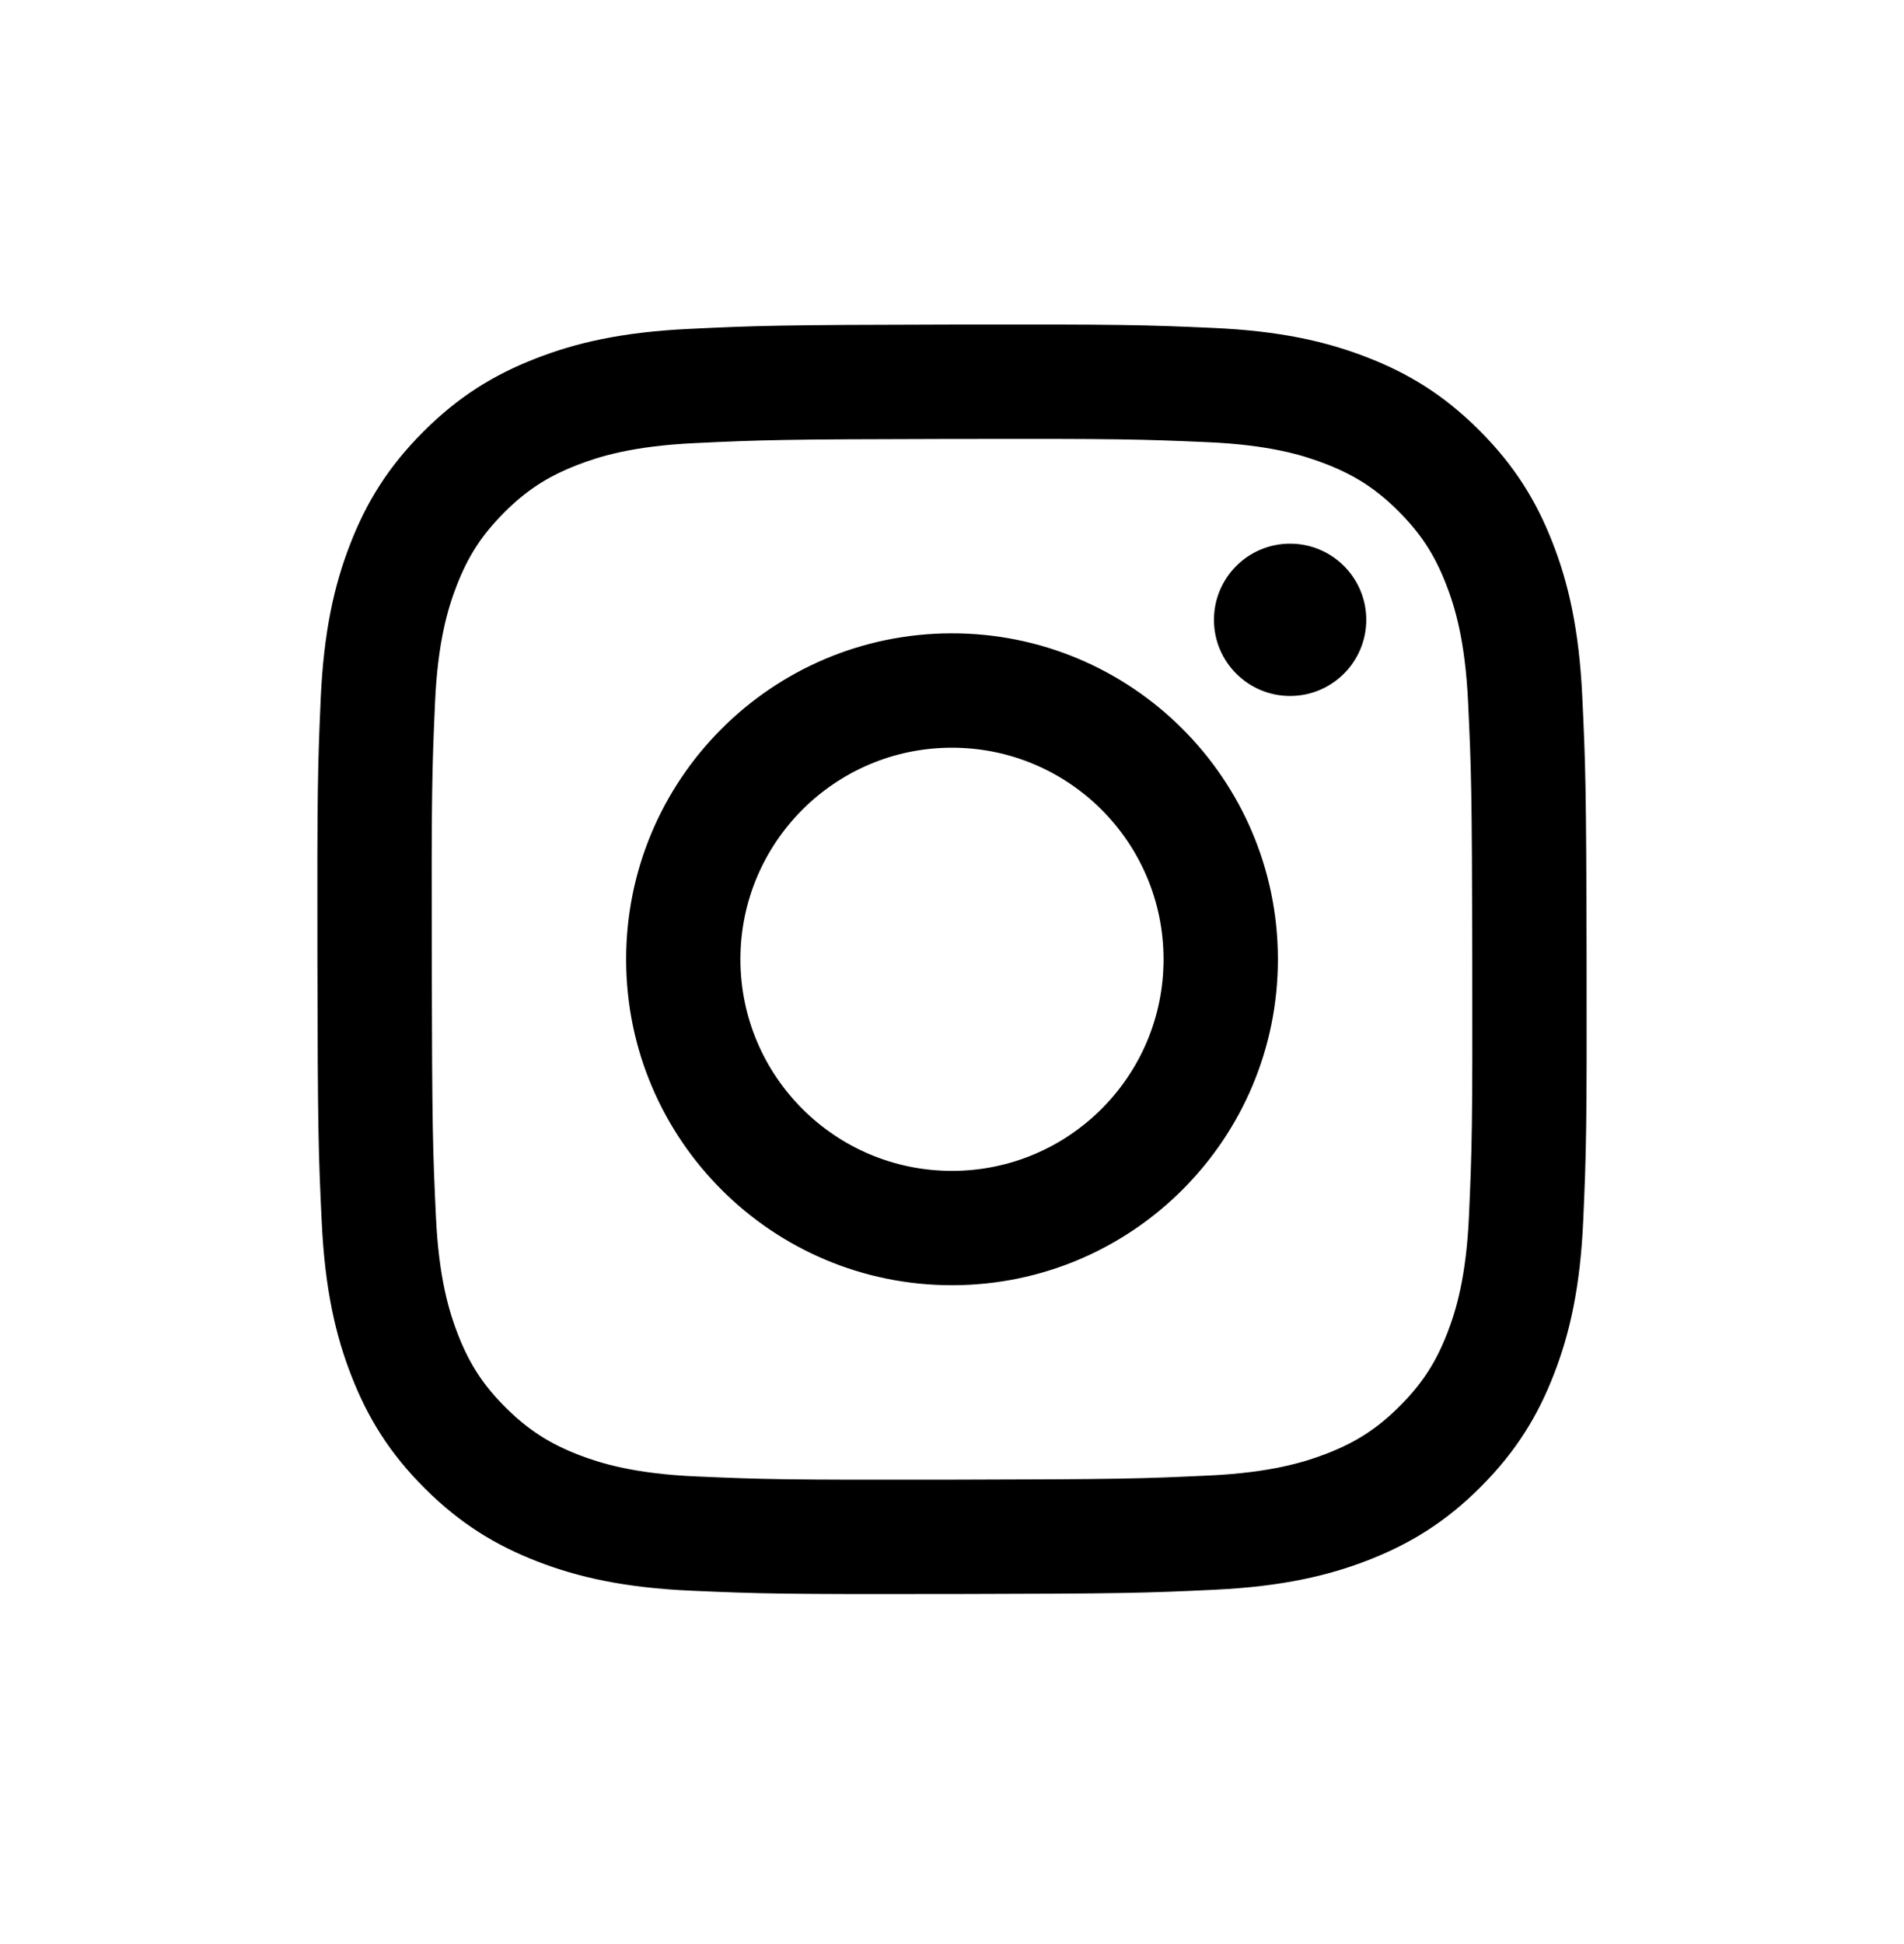 <svg width="48" height="49" viewBox="0 0 48 49" fill="none" xmlns="http://www.w3.org/2000/svg">
<path d="M17.373 8.29C15.671 8.37 14.508 8.643 13.492 9.041C12.44 9.451 11.549 10.001 10.662 10.891C9.774 11.782 9.228 12.676 8.822 13.729C8.428 14.747 8.161 15.911 8.085 17.614C8.011 19.321 7.994 19.865 8.002 24.21C8.01 28.554 8.029 29.099 8.111 30.806C8.192 32.508 8.464 33.671 8.862 34.687C9.273 35.739 9.821 36.63 10.713 37.518C11.603 38.405 12.497 38.95 13.55 39.358C14.568 39.751 15.732 40.019 17.435 40.094C19.141 40.169 19.686 40.185 24.03 40.177C28.376 40.169 28.92 40.15 30.627 40.069C32.329 39.987 33.491 39.715 34.508 39.318C35.56 38.906 36.452 38.358 37.339 37.467C38.226 36.576 38.771 35.683 39.178 34.629C39.572 33.612 39.84 32.448 39.914 30.746C39.989 29.038 40.006 28.493 39.998 24.148C39.99 19.804 39.97 19.259 39.889 17.553C39.808 15.85 39.536 14.688 39.138 13.671C38.727 12.619 38.178 11.729 37.288 10.841C36.397 9.953 35.504 9.407 34.45 9.001C33.432 8.607 32.269 8.339 30.566 8.265C28.859 8.189 28.314 8.173 23.969 8.181C19.625 8.189 19.08 8.208 17.373 8.29ZM17.56 37.214C16 37.146 15.153 36.887 14.589 36.67C13.841 36.38 13.308 36.033 12.746 35.476C12.186 34.917 11.838 34.385 11.546 33.639C11.327 33.075 11.063 32.228 10.99 30.669C10.911 28.982 10.893 28.476 10.885 24.204C10.876 19.933 10.892 19.427 10.966 17.739C11.032 16.18 11.293 15.332 11.51 14.768C11.799 14.019 12.145 13.487 12.703 12.926C13.263 12.364 13.794 12.017 14.541 11.725C15.105 11.505 15.951 11.243 17.51 11.169C19.198 11.089 19.703 11.072 23.974 11.064C28.247 11.056 28.752 11.071 30.44 11.145C31.999 11.213 32.847 11.471 33.411 11.689C34.159 11.978 34.692 12.323 35.253 12.883C35.814 13.442 36.162 13.973 36.454 14.721C36.674 15.283 36.936 16.13 37.01 17.689C37.09 19.377 37.108 19.883 37.116 24.154C37.124 28.426 37.108 28.932 37.034 30.619C36.967 32.179 36.708 33.026 36.49 33.591C36.201 34.338 35.855 34.872 35.296 35.433C34.737 35.993 34.206 36.342 33.459 36.633C32.895 36.853 32.048 37.115 30.49 37.19C28.803 37.269 28.297 37.287 24.025 37.295C19.753 37.303 19.248 37.287 17.56 37.214ZM30.604 15.626C30.606 16.686 31.467 17.544 32.527 17.542C33.587 17.54 34.445 16.679 34.444 15.619C34.441 14.559 33.58 13.701 32.52 13.703C31.46 13.705 30.602 14.567 30.604 15.626ZM15.785 24.195C15.793 28.732 19.479 32.403 24.015 32.394C28.552 32.385 32.225 28.701 32.216 24.163C32.207 19.627 28.521 15.955 23.984 15.963C19.447 15.972 15.776 19.658 15.785 24.195ZM18.666 24.189C18.661 21.244 21.045 18.851 23.989 18.846C26.934 18.841 29.327 21.223 29.333 24.169C29.339 27.114 26.955 29.506 24.01 29.512C21.065 29.518 18.672 27.135 18.666 24.189Z" fill="black"/>
</svg>
